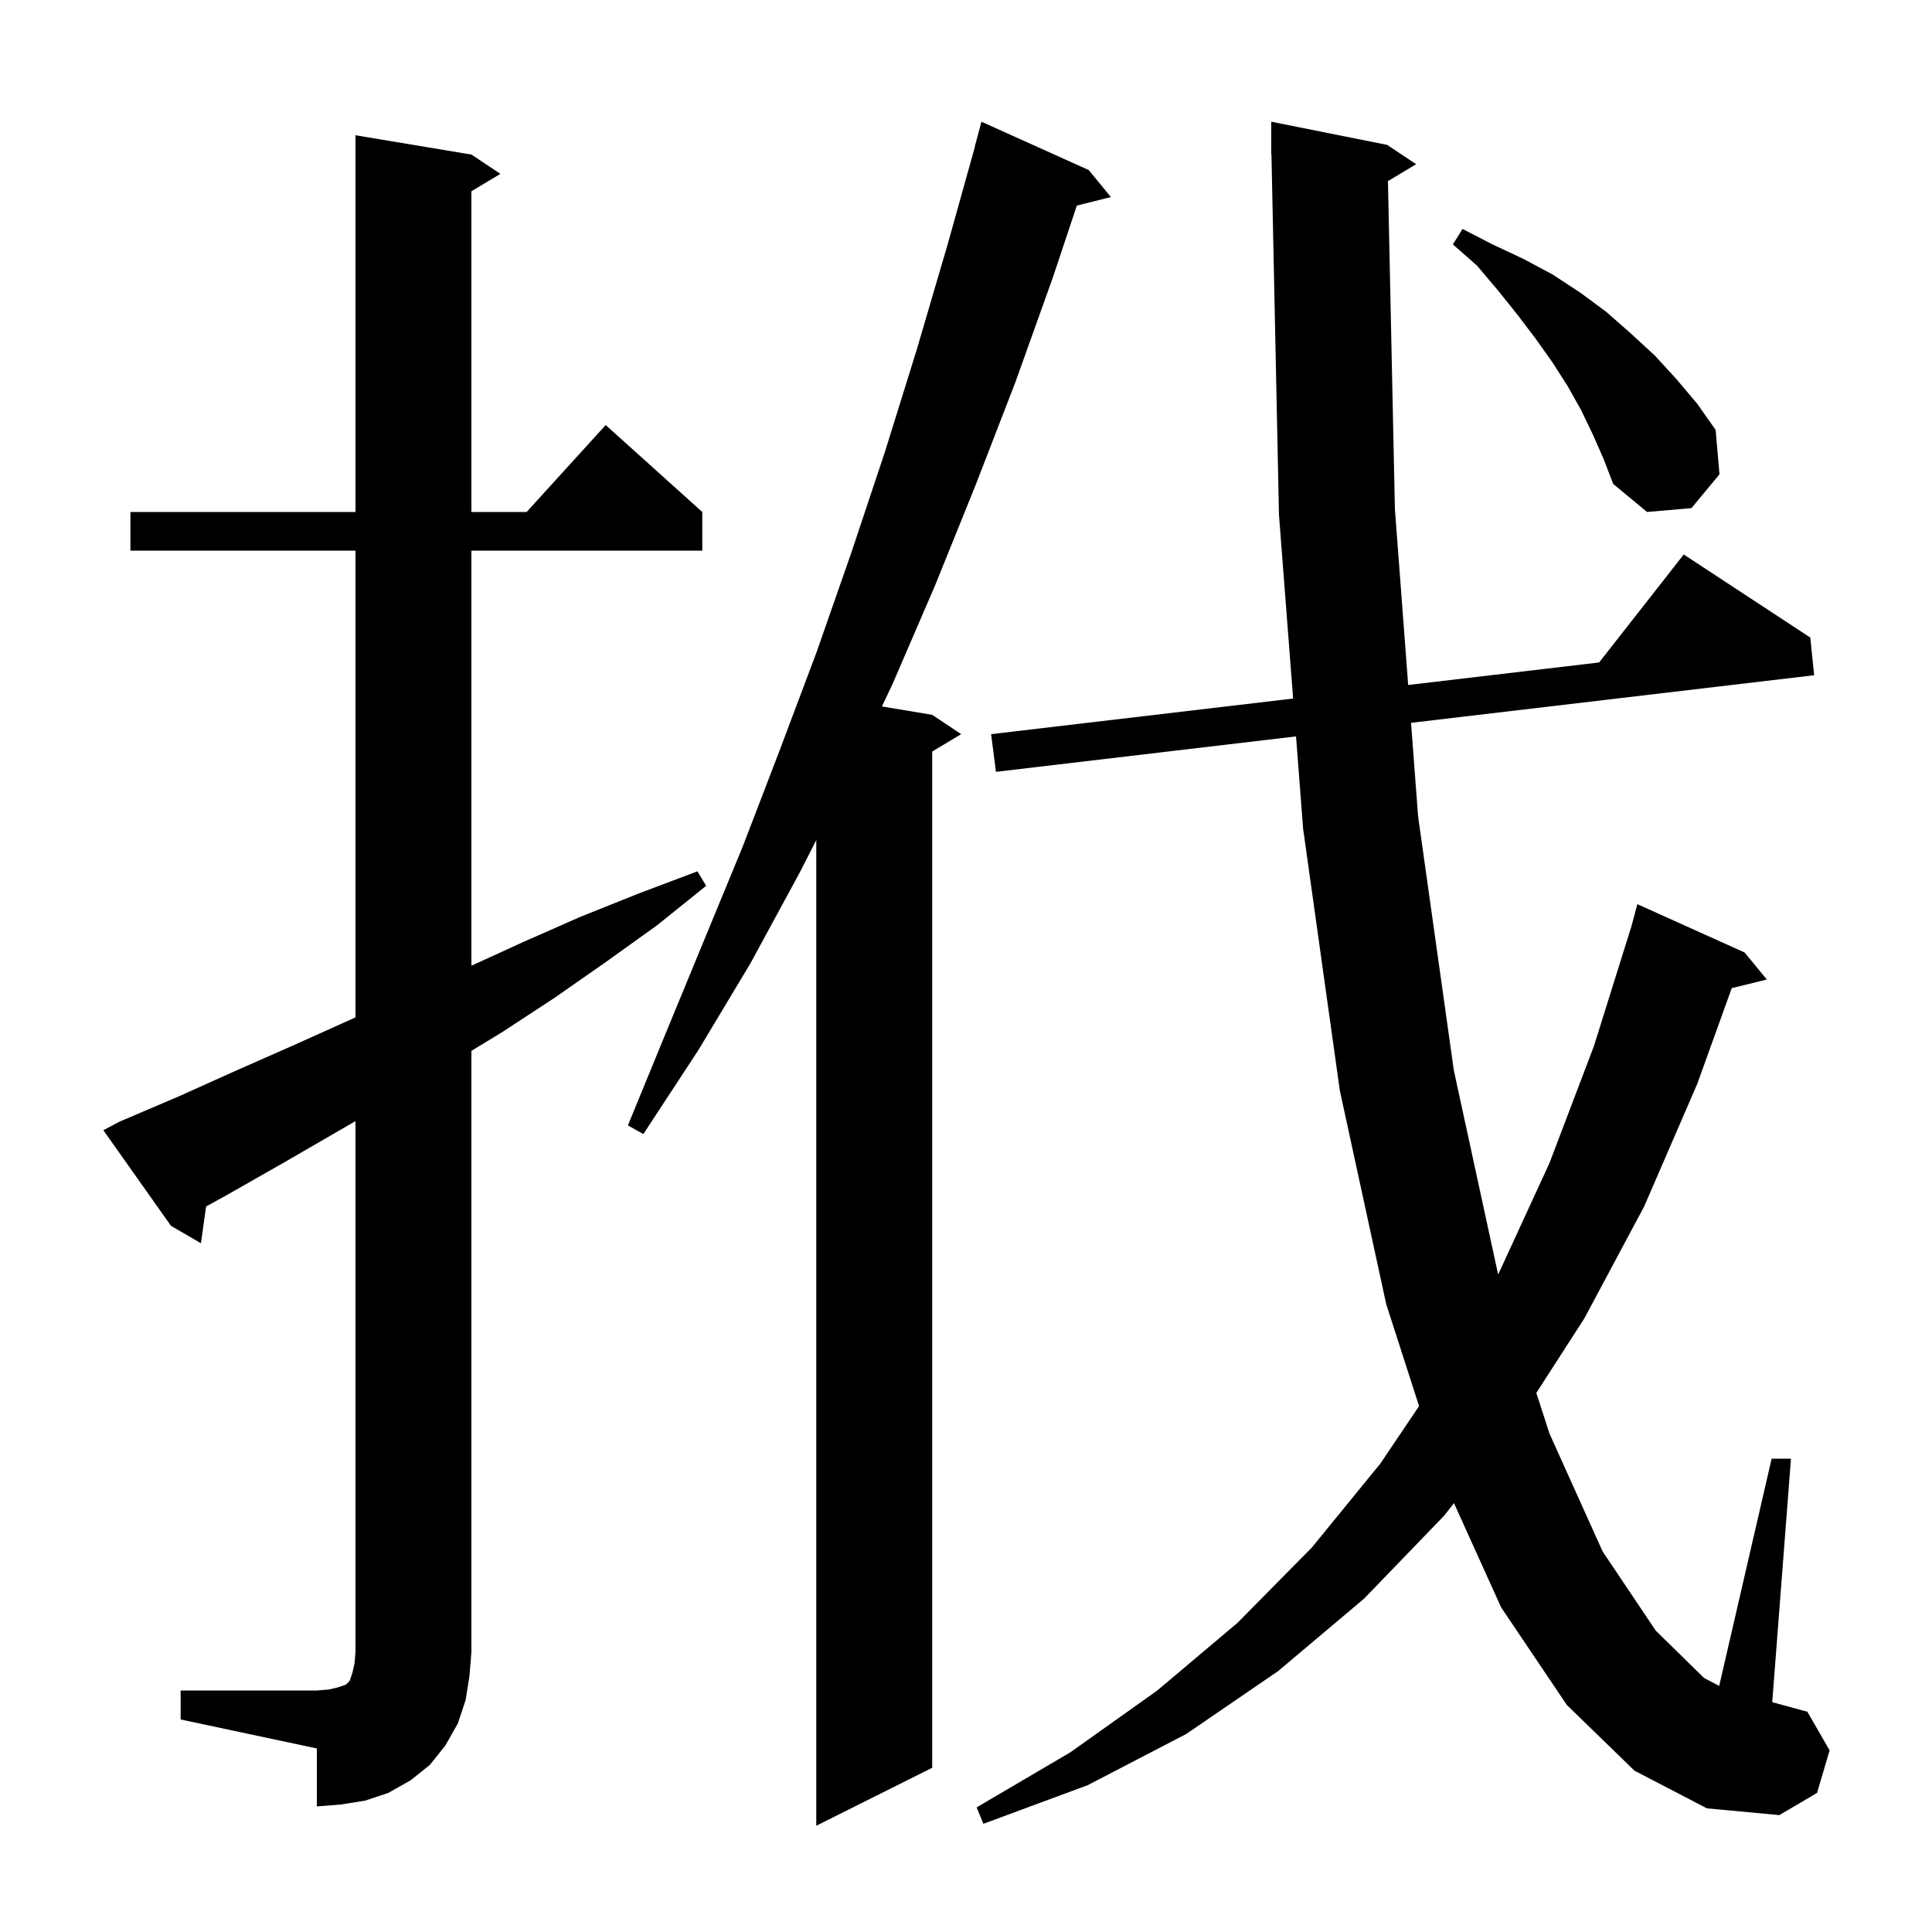 <svg xmlns="http://www.w3.org/2000/svg" xmlns:xlink="http://www.w3.org/1999/xlink" version="1.1" baseProfile="full" viewBox="0 0 200 200" width="200" height="200"><g fill="currentColor"><path d="M 112.7 17.6 L 115.0 20.4 L 111.473 21.282 L 109.0 28.7 L 105.1 39.6 L 101.0 50.2 L 96.8 60.6 L 92.4 70.8 L 91.293 73.132 L 96.5 74.0 L 99.5 76.0 L 96.5 77.8 L 96.5 183.0 L 84.5 189.0 L 84.5 86.969 L 82.8 90.3 L 77.7 99.7 L 72.3 108.7 L 66.6 117.4 L 65.0 116.5 L 68.9 107.0 L 76.9 87.6 L 80.7 77.7 L 84.5 67.6 L 88.1 57.3 L 91.6 46.8 L 94.9 36.2 L 98.1 25.3 L 100.92 15.204 L 100.9 15.2 L 101.6 12.6 Z M 143.68 18.752 L 144.4 52.7 L 145.774 70.909 L 165.541 68.578 L 174.3 57.4 L 187.4 66.0 L 187.8 69.9 L 146.07 74.827 L 146.8 84.5 L 150.5 110.8 L 155.08 131.909 L 155.2 131.7 L 160.4 120.4 L 165.0 108.3 L 168.88 95.903 L 169.5 93.6 L 180.6 98.6 L 182.9 101.4 L 179.27 102.292 L 175.7 112.2 L 170.2 124.9 L 164.0 136.5 L 159.04 144.192 L 160.4 148.4 L 165.9 160.6 L 171.4 168.8 L 176.4 173.7 L 177.971 174.527 L 183.4 151.0 L 185.4 151.0 L 183.461 176.208 L 187.1 177.2 L 189.4 181.2 L 188.1 185.6 L 184.2 187.9 L 176.7 187.2 L 169.2 183.3 L 162.2 176.5 L 155.4 166.4 L 150.515 155.605 L 149.5 156.9 L 141.2 165.5 L 132.3 173.0 L 122.8 179.5 L 112.6 184.8 L 101.8 188.8 L 101.1 187.1 L 110.8 181.4 L 119.8 175.0 L 128.1 168.0 L 135.8 160.2 L 142.9 151.5 L 146.901 145.561 L 143.5 135.0 L 138.7 112.9 L 134.9 85.8 L 134.164 76.232 L 103.1 79.9 L 102.6 76.0 L 133.863 72.313 L 132.4 53.3 L 131.621 15.998 L 131.6 16.0 L 131.6 12.6 L 143.6 15.0 L 146.6 17.0 Z M 18.7 175.0 L 32.8 175.0 L 34.0 174.9 L 34.9 174.7 L 35.8 174.4 L 36.2 174.0 L 36.5 173.1 L 36.7 172.2 L 36.8 171.0 L 36.8 116.058 L 29.3 120.4 L 23.5 123.7 L 21.336 124.894 L 20.8 128.7 L 17.7 126.9 L 10.7 117.0 L 12.4 116.1 L 18.5 113.5 L 24.5 110.8 L 30.4 108.2 L 36.4 105.5 L 36.8 105.317 L 36.8 57.0 L 13.5 57.0 L 13.5 53.0 L 36.8 53.0 L 36.8 14.0 L 48.8 16.0 L 51.8 18.0 L 48.8 19.8 L 48.8 53.0 L 54.518 53.0 L 62.7 44.0 L 72.7 53.0 L 72.7 57.0 L 48.8 57.0 L 48.8 99.971 L 54.2 97.5 L 60.1 94.9 L 66.1 92.5 L 72.2 90.2 L 73.1 91.7 L 68.0 95.8 L 62.7 99.6 L 57.4 103.3 L 51.9 106.9 L 48.8 108.782 L 48.8 171.0 L 48.6 173.5 L 48.2 176.0 L 47.4 178.4 L 46.1 180.7 L 44.5 182.7 L 42.5 184.3 L 40.2 185.6 L 37.8 186.4 L 35.3 186.8 L 32.8 187.0 L 32.8 181.0 L 18.7 178.0 Z M 164.9 45.0 L 163.7 42.5 L 162.3 40.0 L 160.7 37.5 L 159.0 35.1 L 157.1 32.6 L 155.1 30.1 L 152.9 27.5 L 150.4 25.3 L 151.4 23.7 L 154.5 25.3 L 157.7 26.8 L 160.7 28.4 L 163.6 30.3 L 166.3 32.3 L 168.8 34.5 L 171.3 36.8 L 173.5 39.2 L 175.7 41.8 L 177.6 44.5 L 178.0 49.1 L 175.1 52.6 L 170.5 53.0 L 167.0 50.1 L 166.0 47.5 Z "/></g></svg>